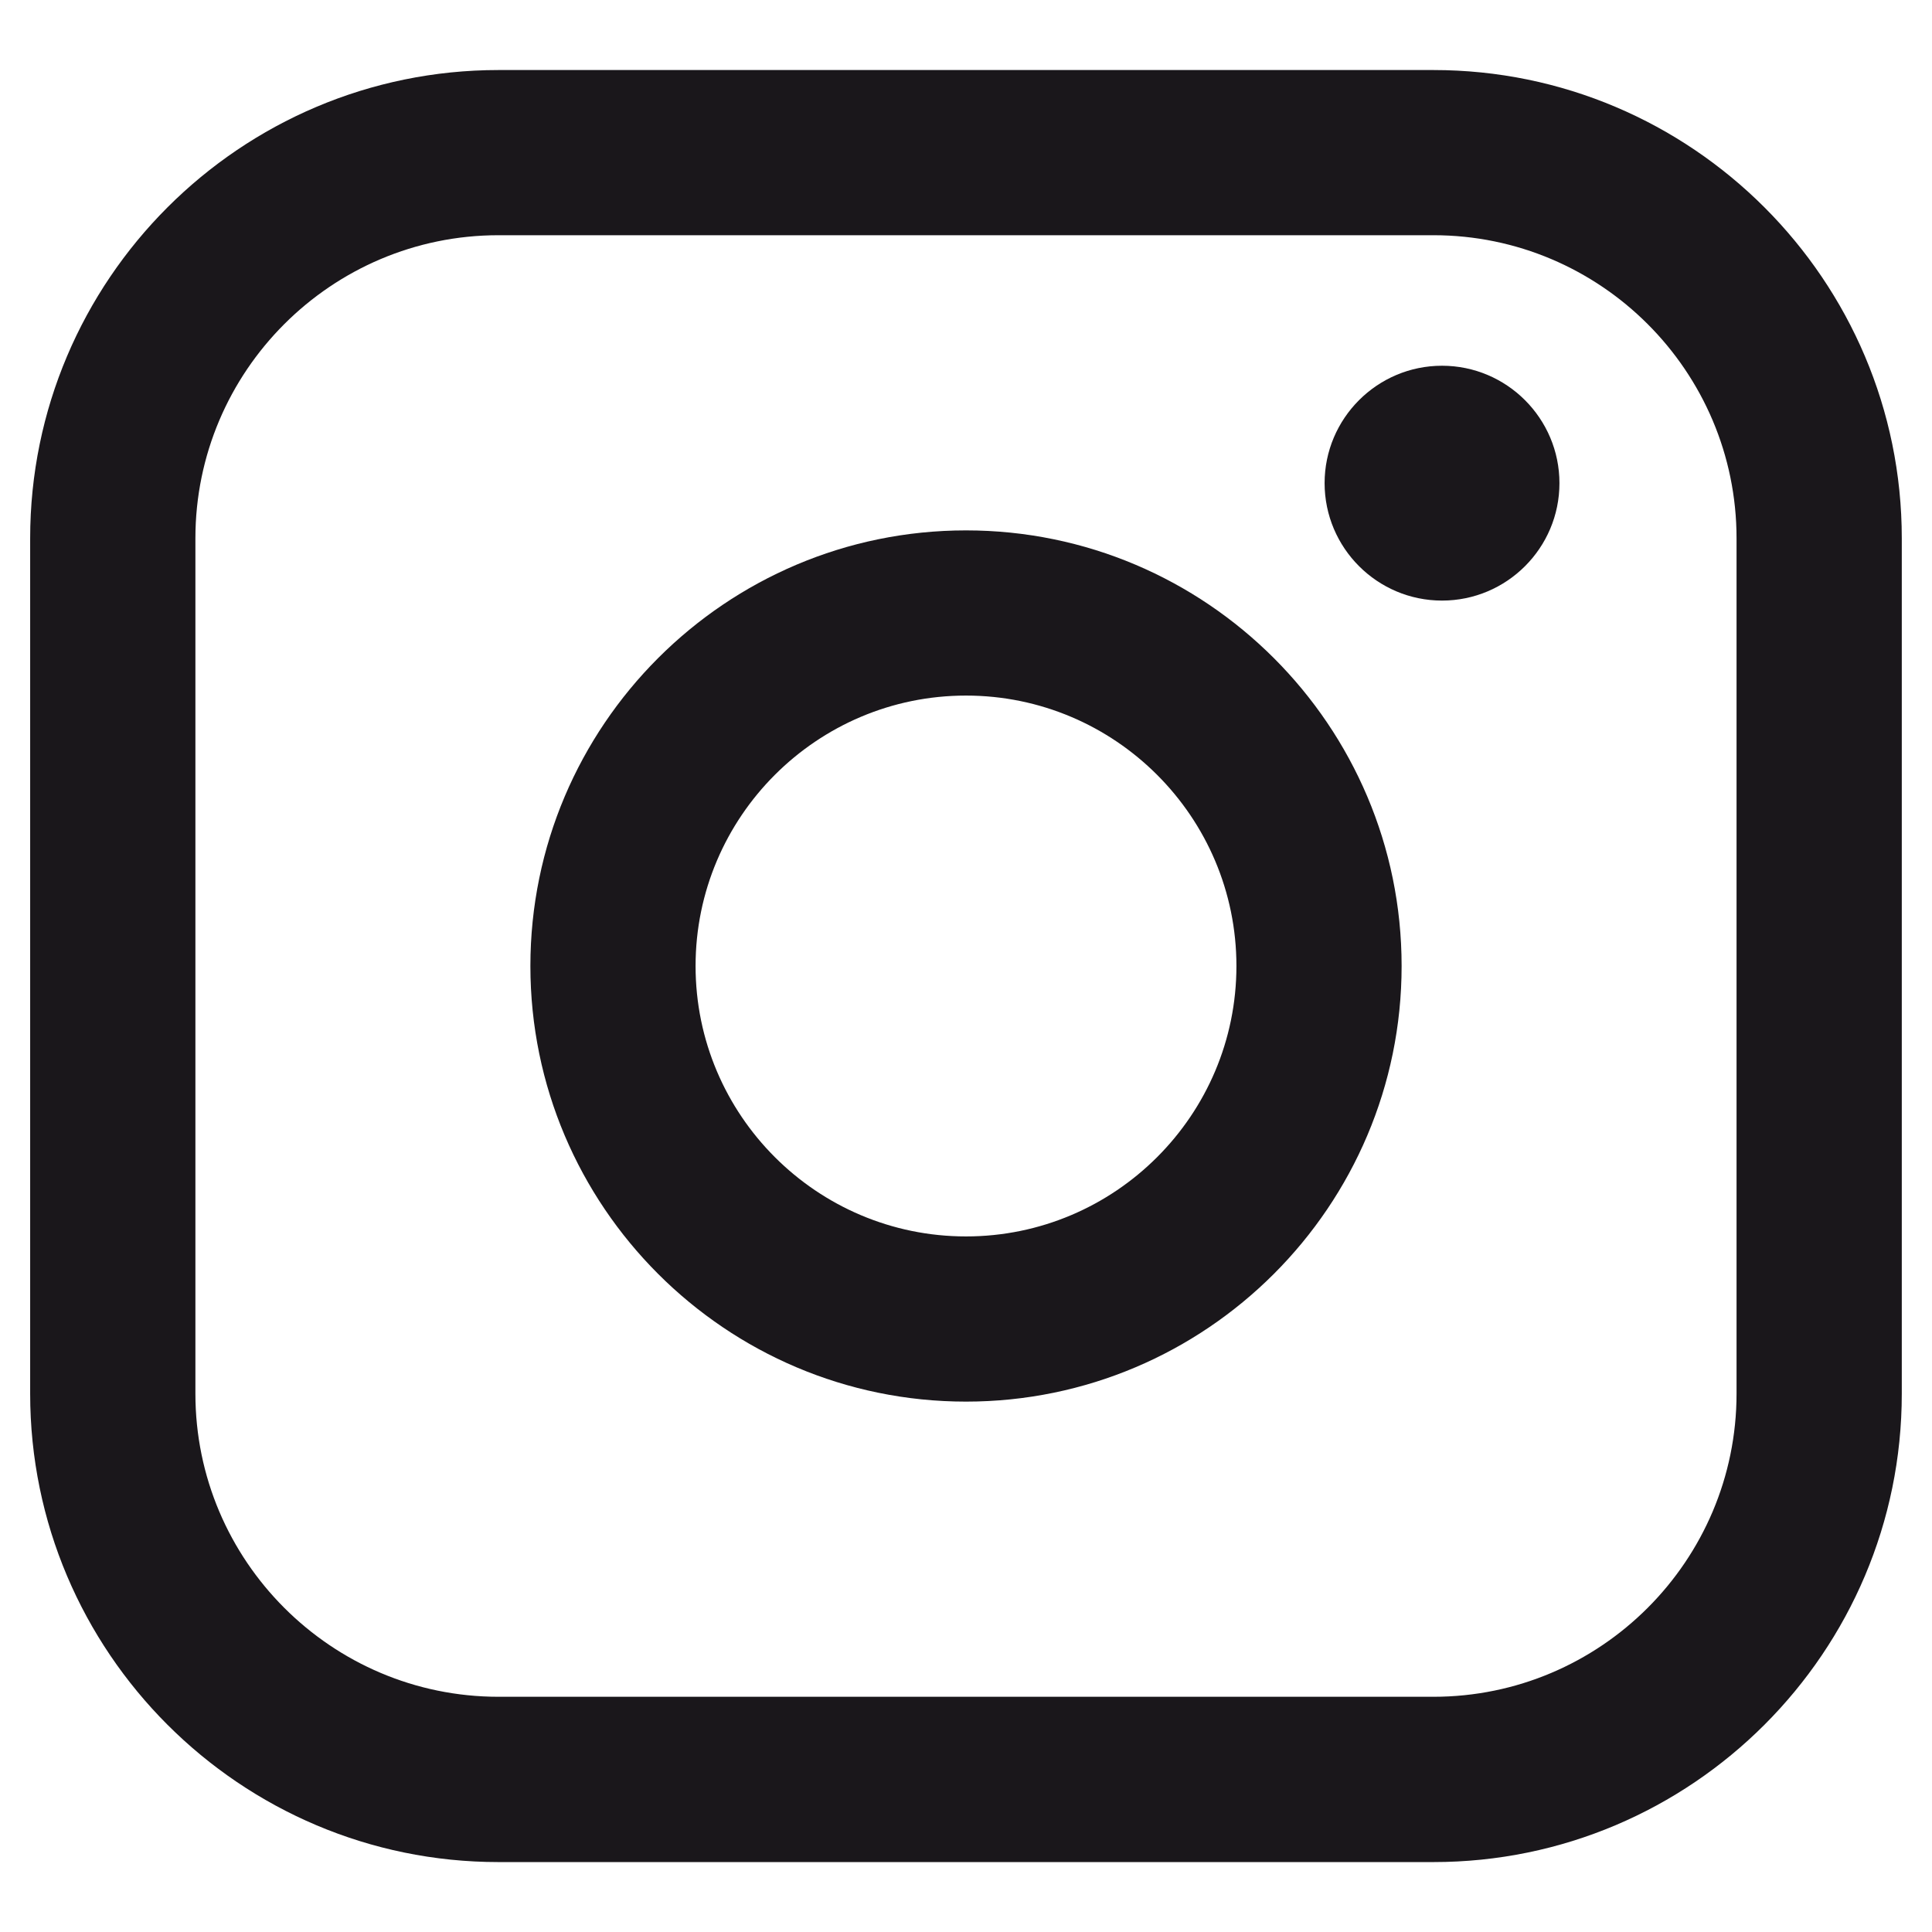 <?xml version="1.0" encoding="utf-8"?>
<!-- Generator: Adobe Illustrator 14.0.0, SVG Export Plug-In . SVG Version: 6.00 Build 43363)  -->
<!DOCTYPE svg PUBLIC "-//W3C//DTD SVG 1.1//EN" "http://www.w3.org/Graphics/SVG/1.1/DTD/svg11.dtd">
<svg version="1.1" id="Layer_1" xmlns="http://www.w3.org/2000/svg" xmlns:xlink="http://www.w3.org/1999/xlink" x="0px" y="0px"
	 width="36px" height="36px" viewBox="0 0 36 36" enable-background="new 0 0 36 36" xml:space="preserve">
<g>
	<g>
		<path fill="#1A171B" d="M26.71,1.305H9.289c-4.812,0-8.727,3.914-8.727,8.727v15.938c0,4.813,3.915,8.727,8.727,8.727H26.71
			c4.812,0,8.727-3.914,8.727-8.727V10.031C35.437,5.219,31.521,1.305,26.71,1.305z M3.641,10.031c0-3.115,2.535-5.648,5.648-5.648
			H26.71c3.114,0,5.648,2.533,5.648,5.648v15.938c0,3.113-2.534,5.648-5.648,5.648H9.289c-3.113,0-5.648-2.535-5.648-5.648V10.031z"
			/>
		<path fill="#1A171B" d="M18,26.117c4.476,0,8.117-3.641,8.117-8.117S22.476,9.883,18,9.883c-4.477,0-8.117,3.641-8.117,8.117
			S13.523,26.117,18,26.117z M18,12.961c2.778,0,5.039,2.26,5.039,5.039S20.778,23.039,18,23.039c-2.779,0-5.039-2.26-5.039-5.039
			S15.221,12.961,18,12.961z"/>
		<path fill="#1A171B" d="M26.87,11.191c1.206,0,2.188-0.98,2.188-2.188c0-1.205-0.981-2.188-2.188-2.188s-2.188,0.982-2.188,2.188
			C24.683,10.211,25.664,11.191,26.87,11.191z"/>
	</g>
</g>
</svg>
